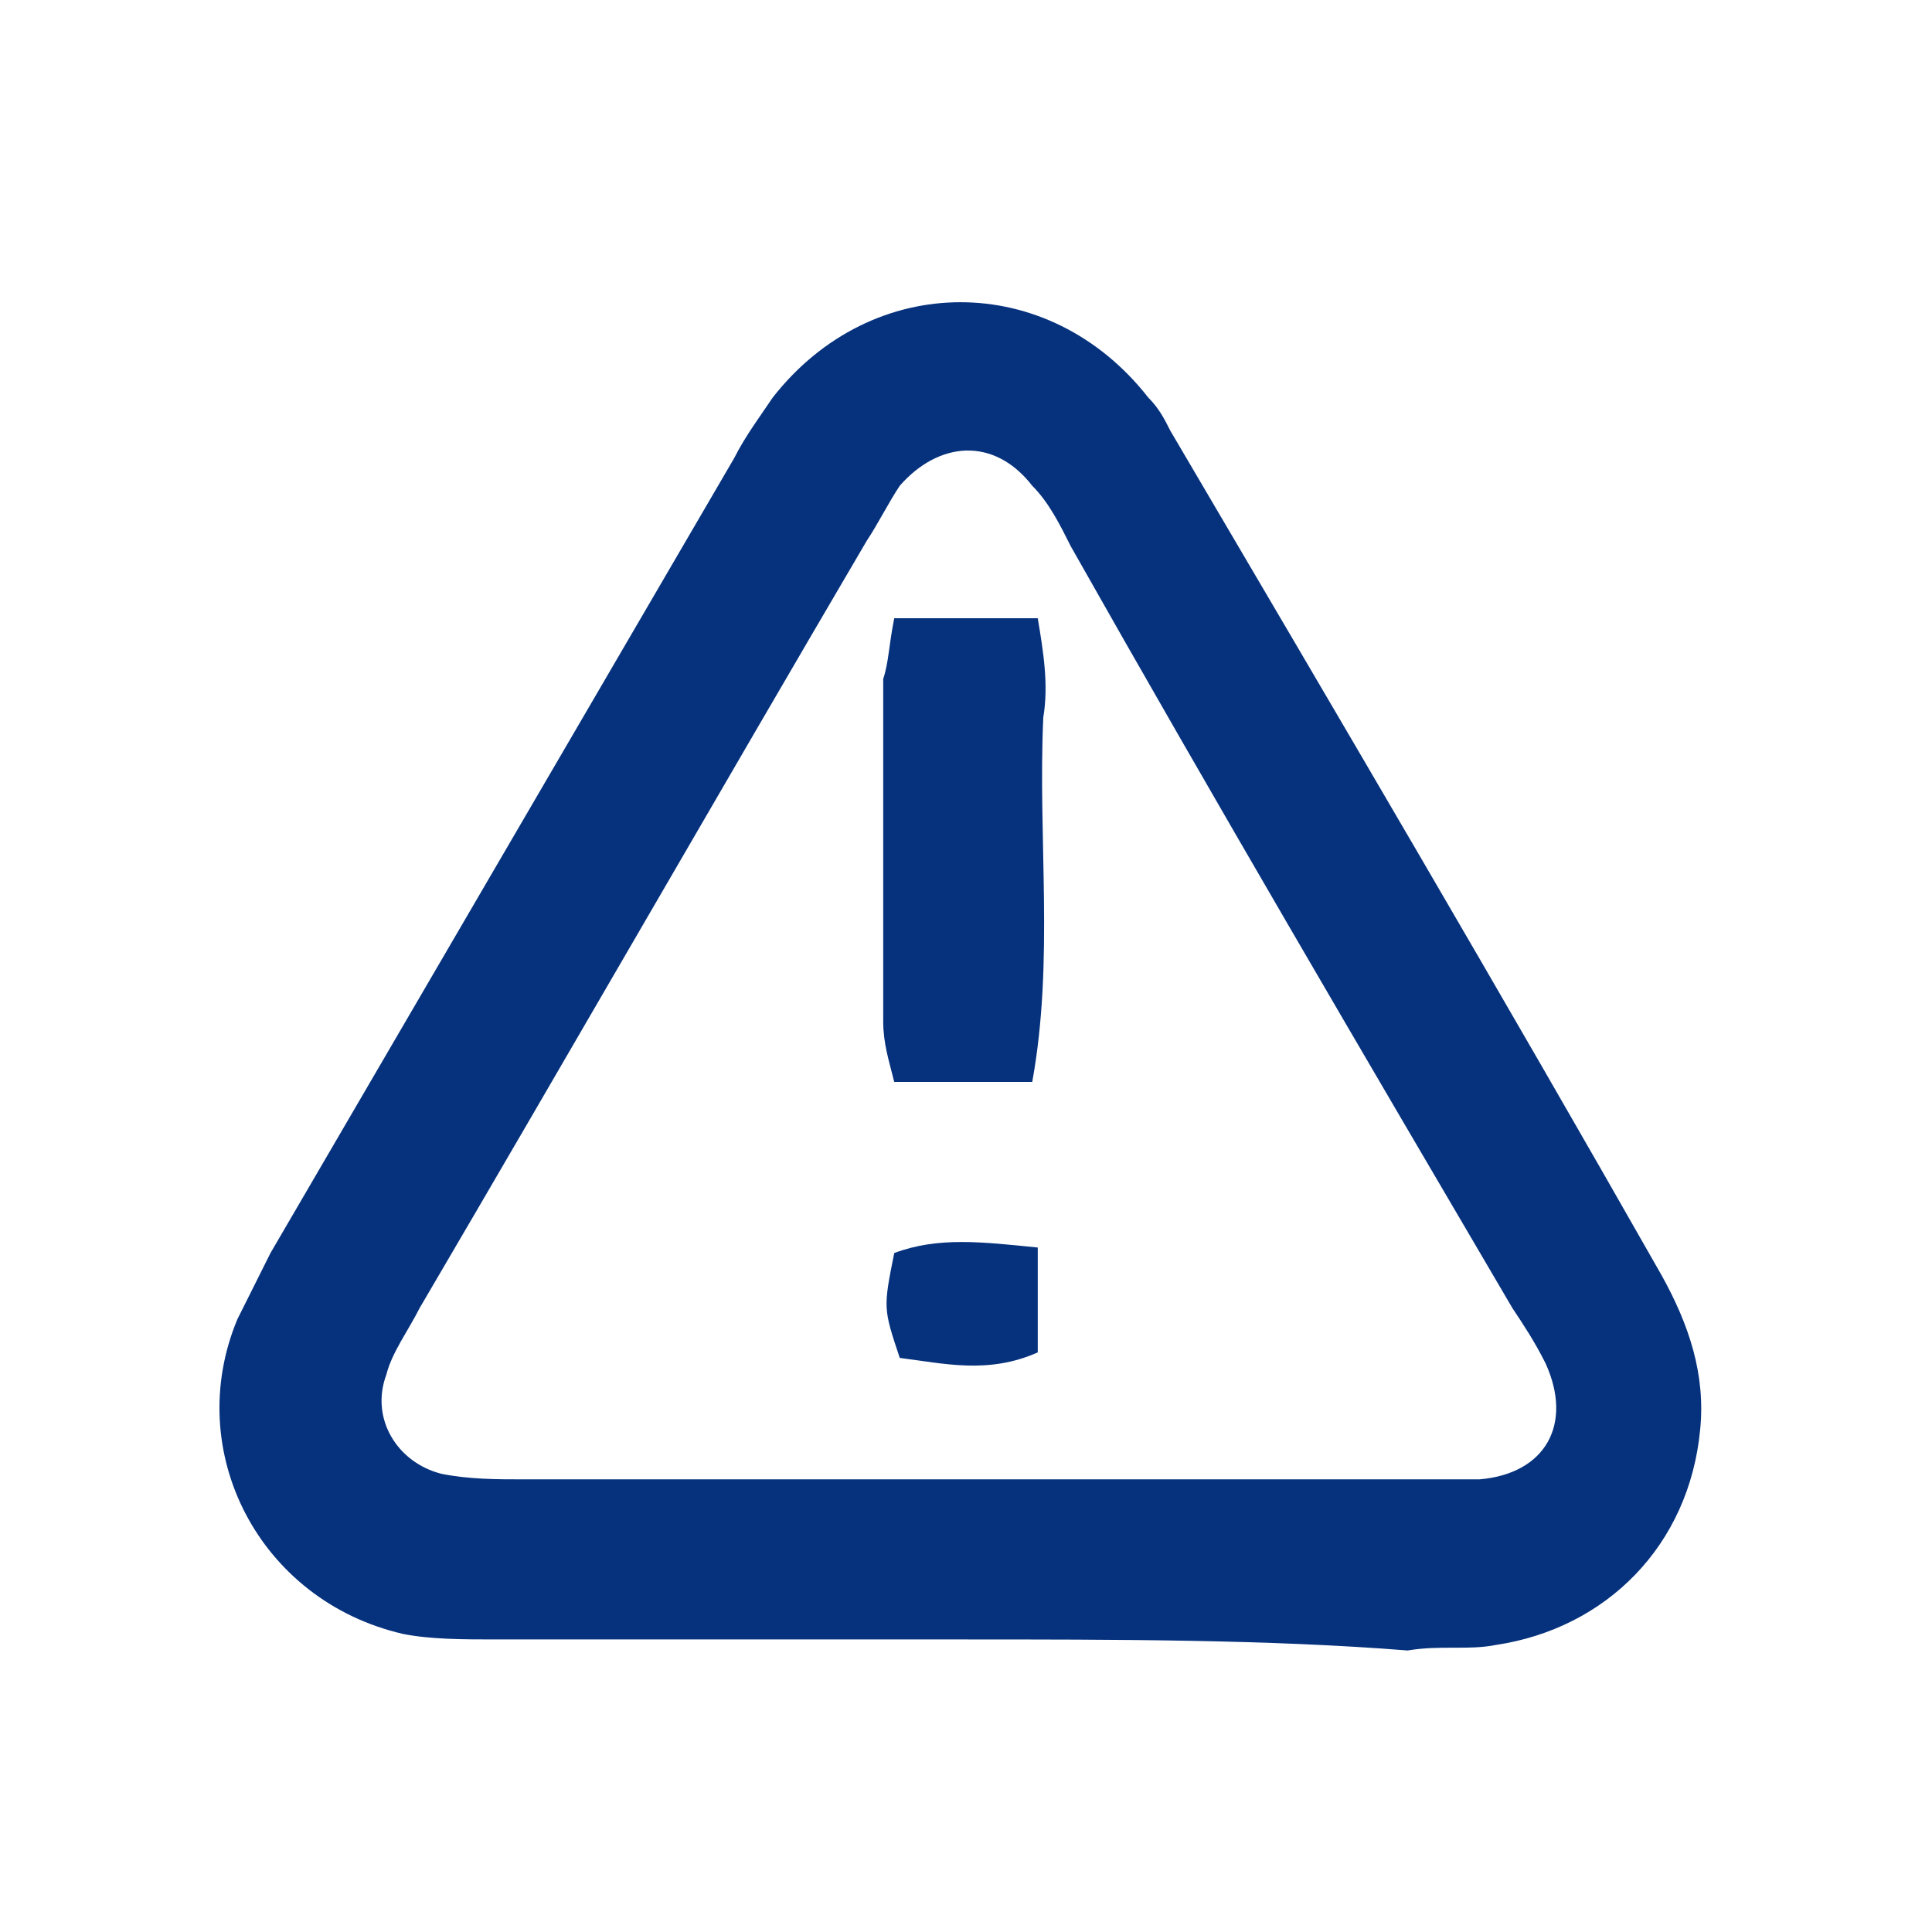 <?xml version="1.0" encoding="utf-8"?>
<!-- Generator: Adobe Illustrator 24.1.1, SVG Export Plug-In . SVG Version: 6.00 Build 0)  -->
<svg version="1.1" id="Layer_1" xmlns="http://www.w3.org/2000/svg" xmlns:xlink="http://www.w3.org/1999/xlink" x="0px" y="0px"
	 viewBox="0 0 35 35" style="enable-background:new 0 0 35 35;" xml:space="preserve">
<style type="text/css">
	.st0{display:none;}
	.st1{display:inline;}
	.st2{fill:none;stroke:#06327D;}
	.st3{fill:#06327D;}
</style>
<g id="Page-1" class="st0">
	<g id="Artboard-Copy-78" transform="translate(-795, -245)" class="st1">
		<path class="st2" d="M825.7,278.2h-26.3c-1.4,0-2.5-1.1-2.5-2.5v-26.3c0-1.4,1.1-2.5,2.5-2.5h26.3c1.4,0,2.5,1.1,2.5,2.5v26.3
			C828.2,277.1,827.1,278.2,825.7,278.2z"/>
	</g>
</g>
<path class="st3" d="M17.4,29.7c-2.8,0-5.6,0-8.4,0c-0.6,0-1.2,0-1.7-0.1c-2.6-0.6-4-3.3-3-5.7c0.2-0.4,0.4-0.8,0.6-1.2
	c2.8-4.8,5.6-9.6,8.4-14.4c0.2-0.4,0.5-0.8,0.7-1.1c1.8-2.3,5-2.3,6.8,0c0.2,0.2,0.3,0.4,0.4,0.6c3,5.1,6,10.2,8.9,15.3
	c0.5,0.9,0.8,1.8,0.7,2.8c-0.2,2.1-1.7,3.6-3.7,3.9c-0.5,0.1-1,0-1.6,0.1C23,29.7,20.2,29.7,17.4,29.7z M17.4,26.8c2.7,0,5.3,0,8,0
	c0.5,0,0.9,0,1.4,0c1.2-0.1,1.7-1,1.2-2.1c-0.2-0.4-0.4-0.7-0.6-1c-2.7-4.6-5.4-9.2-8-13.8c-0.2-0.4-0.4-0.8-0.7-1.1
	C18,7.9,17,8,16.3,8.8c-0.2,0.3-0.4,0.7-0.6,1c-2.7,4.6-5.4,9.3-8.1,13.9c-0.2,0.4-0.5,0.8-0.6,1.2c-0.3,0.8,0.2,1.6,1,1.8
	c0.5,0.1,1,0.1,1.5,0.1C12.1,26.8,14.8,26.8,17.4,26.8z"/>
<path class="st3" d="M16.2,11.2c1,0,1.7,0,2.6,0c0.1,0.6,0.2,1.2,0.1,1.8c-0.1,2.2,0.2,4.4-0.2,6.6c-0.9,0-1.6,0-2.5,0
	c-0.1-0.4-0.2-0.7-0.2-1.1c0-2.1,0-4.1,0-6.2C16.1,12,16.1,11.7,16.2,11.2z"/>
<path class="st3" d="M18.8,22.6c0,0.8,0,1.3,0,1.9c-0.9,0.4-1.7,0.2-2.5,0.1c-0.3-0.9-0.3-0.9-0.1-1.9C17,22.4,17.8,22.5,18.8,22.6z
	"/>
</svg>
